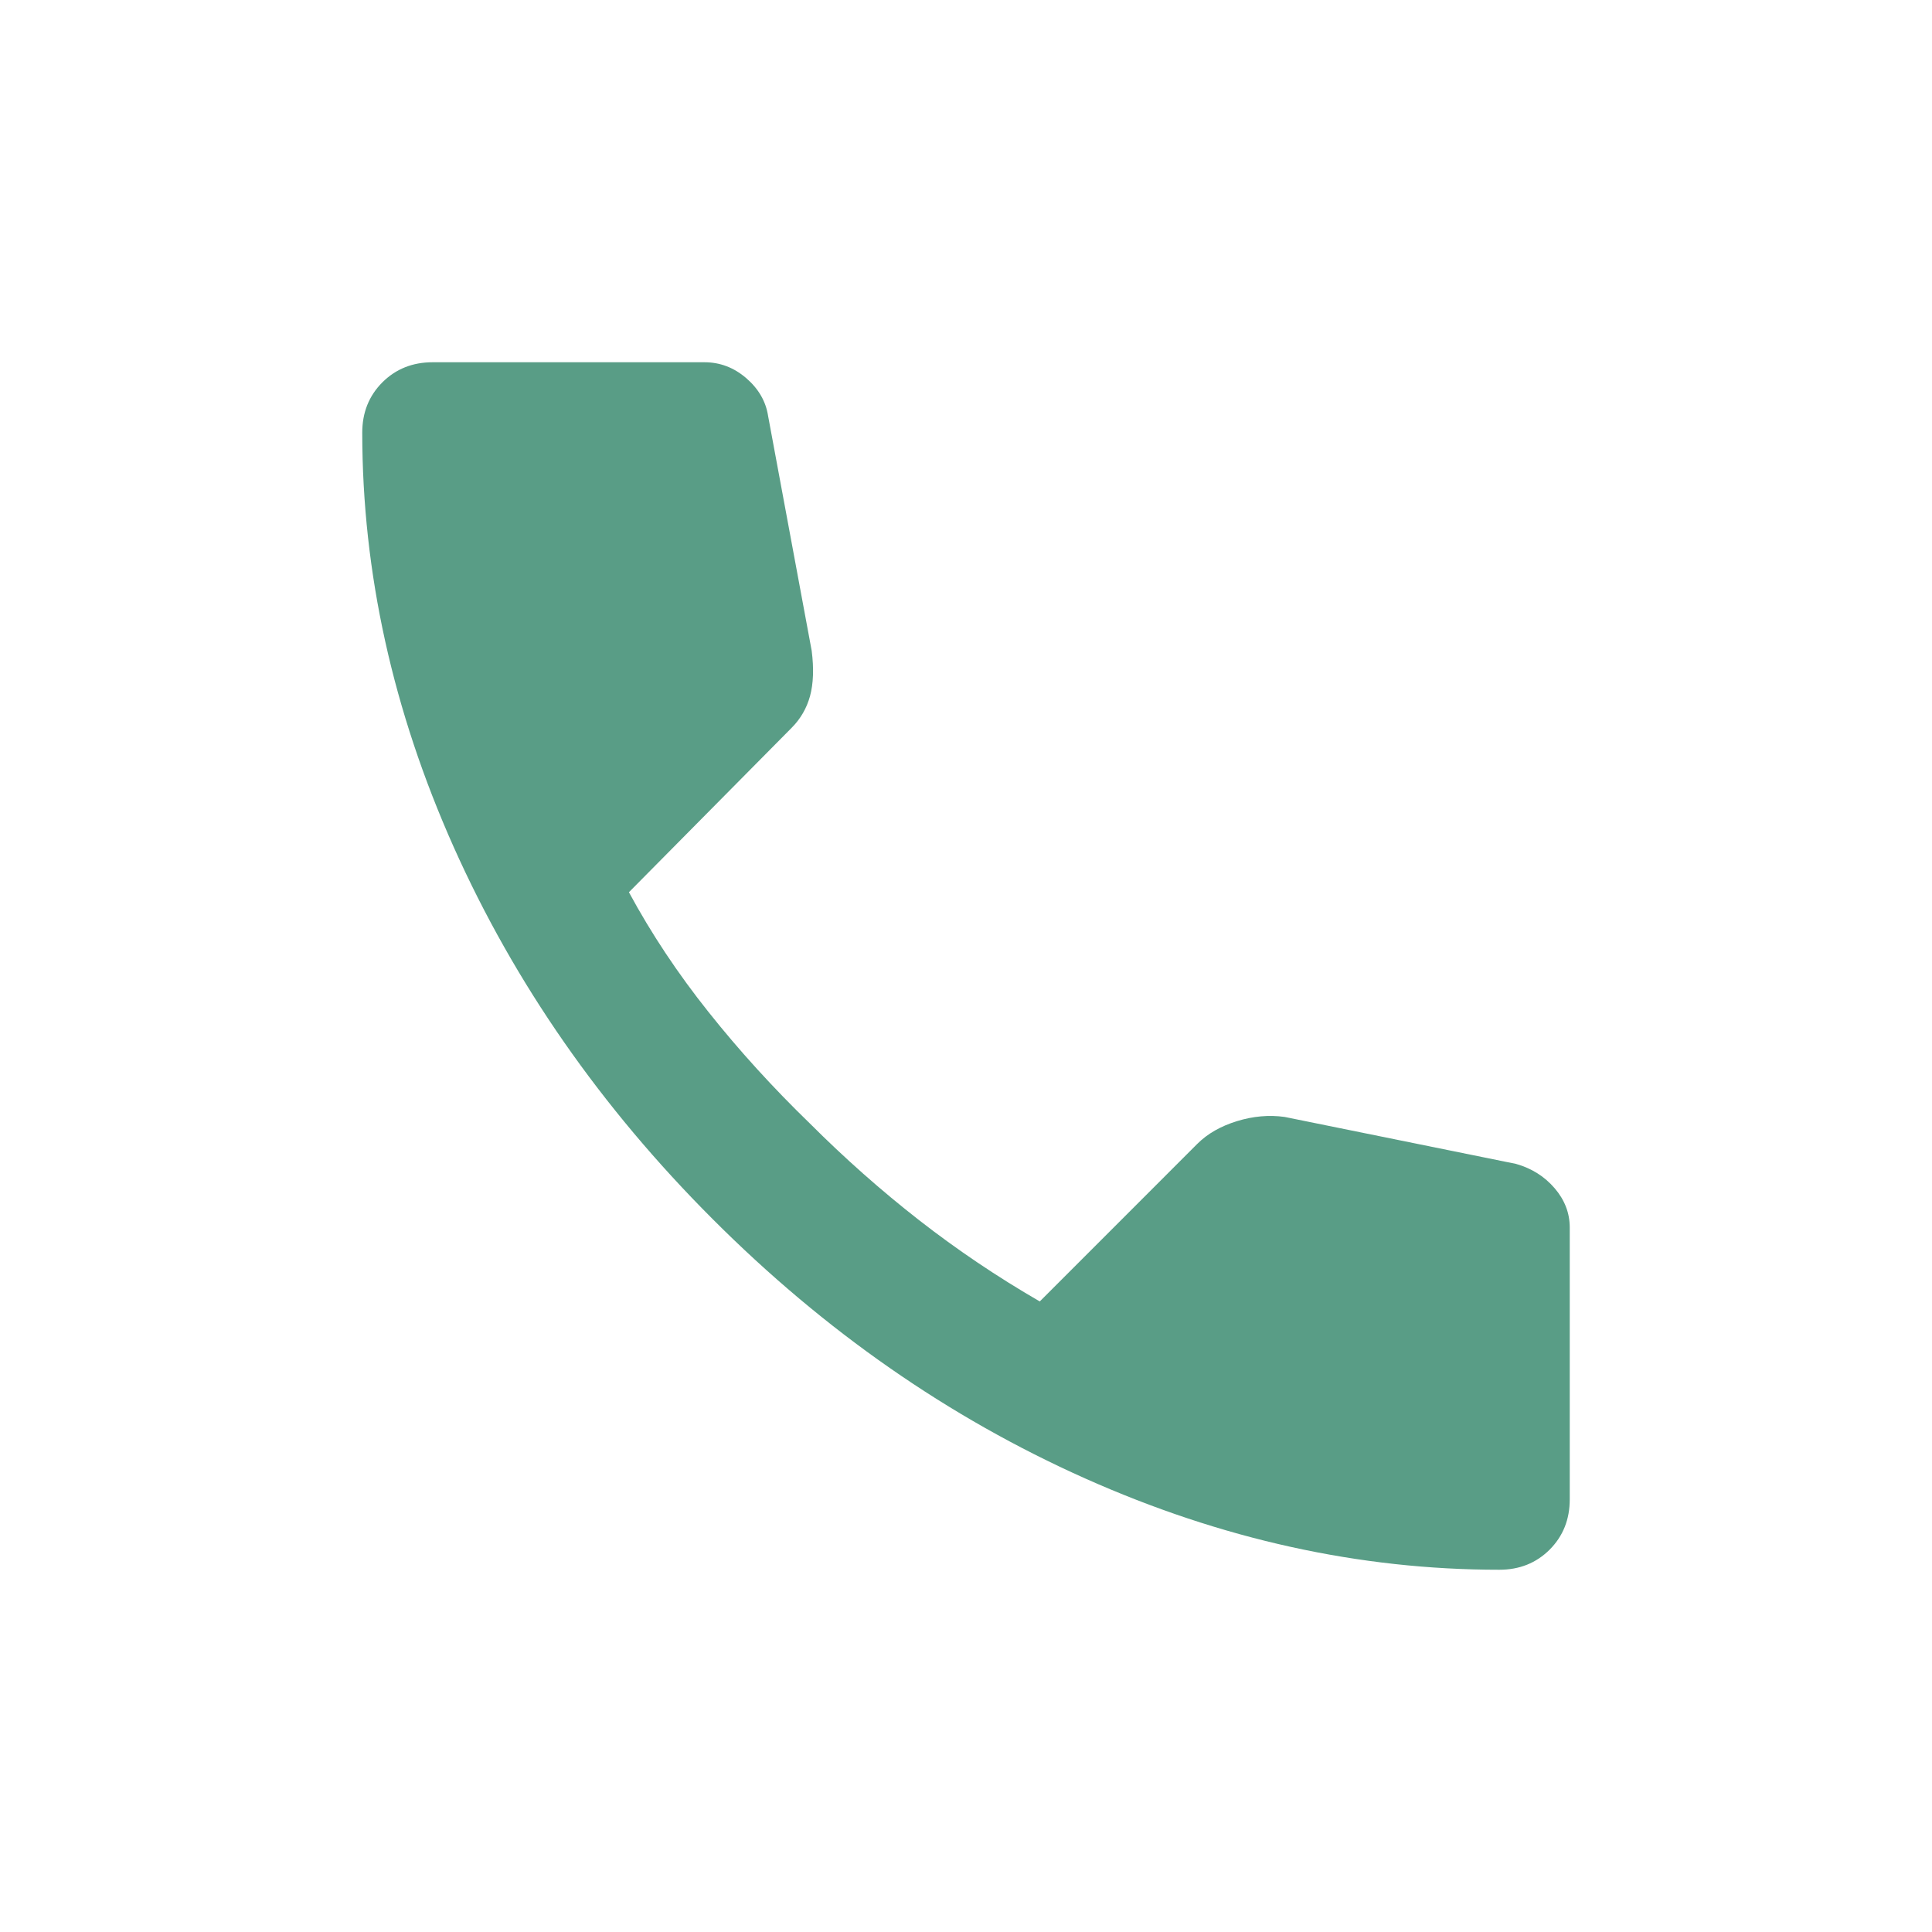 <svg width="32" height="32" viewBox="0 0 32 32" fill="none" xmlns="http://www.w3.org/2000/svg">
<path d="M24.833 26C22.518 26 20.232 25.496 17.972 24.487C15.713 23.478 13.657 22.047 11.806 20.194C9.954 18.342 8.523 16.286 7.514 14.028C6.506 11.769 6.001 9.482 6 7.167C6 6.833 6.111 6.556 6.333 6.333C6.556 6.111 6.833 6 7.167 6H11.667C11.926 6 12.157 6.088 12.361 6.264C12.565 6.441 12.685 6.649 12.722 6.889L13.444 10.778C13.482 11.074 13.472 11.324 13.417 11.528C13.361 11.732 13.259 11.907 13.111 12.056L10.417 14.778C10.787 15.463 11.227 16.125 11.736 16.763C12.244 17.402 12.805 18.018 13.417 18.611C13.991 19.185 14.593 19.718 15.222 20.209C15.852 20.7 16.518 21.149 17.222 21.556L19.833 18.944C20 18.778 20.218 18.653 20.487 18.57C20.756 18.487 21.019 18.464 21.278 18.5L25.111 19.278C25.37 19.352 25.583 19.486 25.75 19.681C25.917 19.876 26 20.093 26 20.333V24.833C26 25.167 25.889 25.444 25.667 25.667C25.444 25.889 25.167 26 24.833 26Z" fill="#599D86"/>
</svg>
